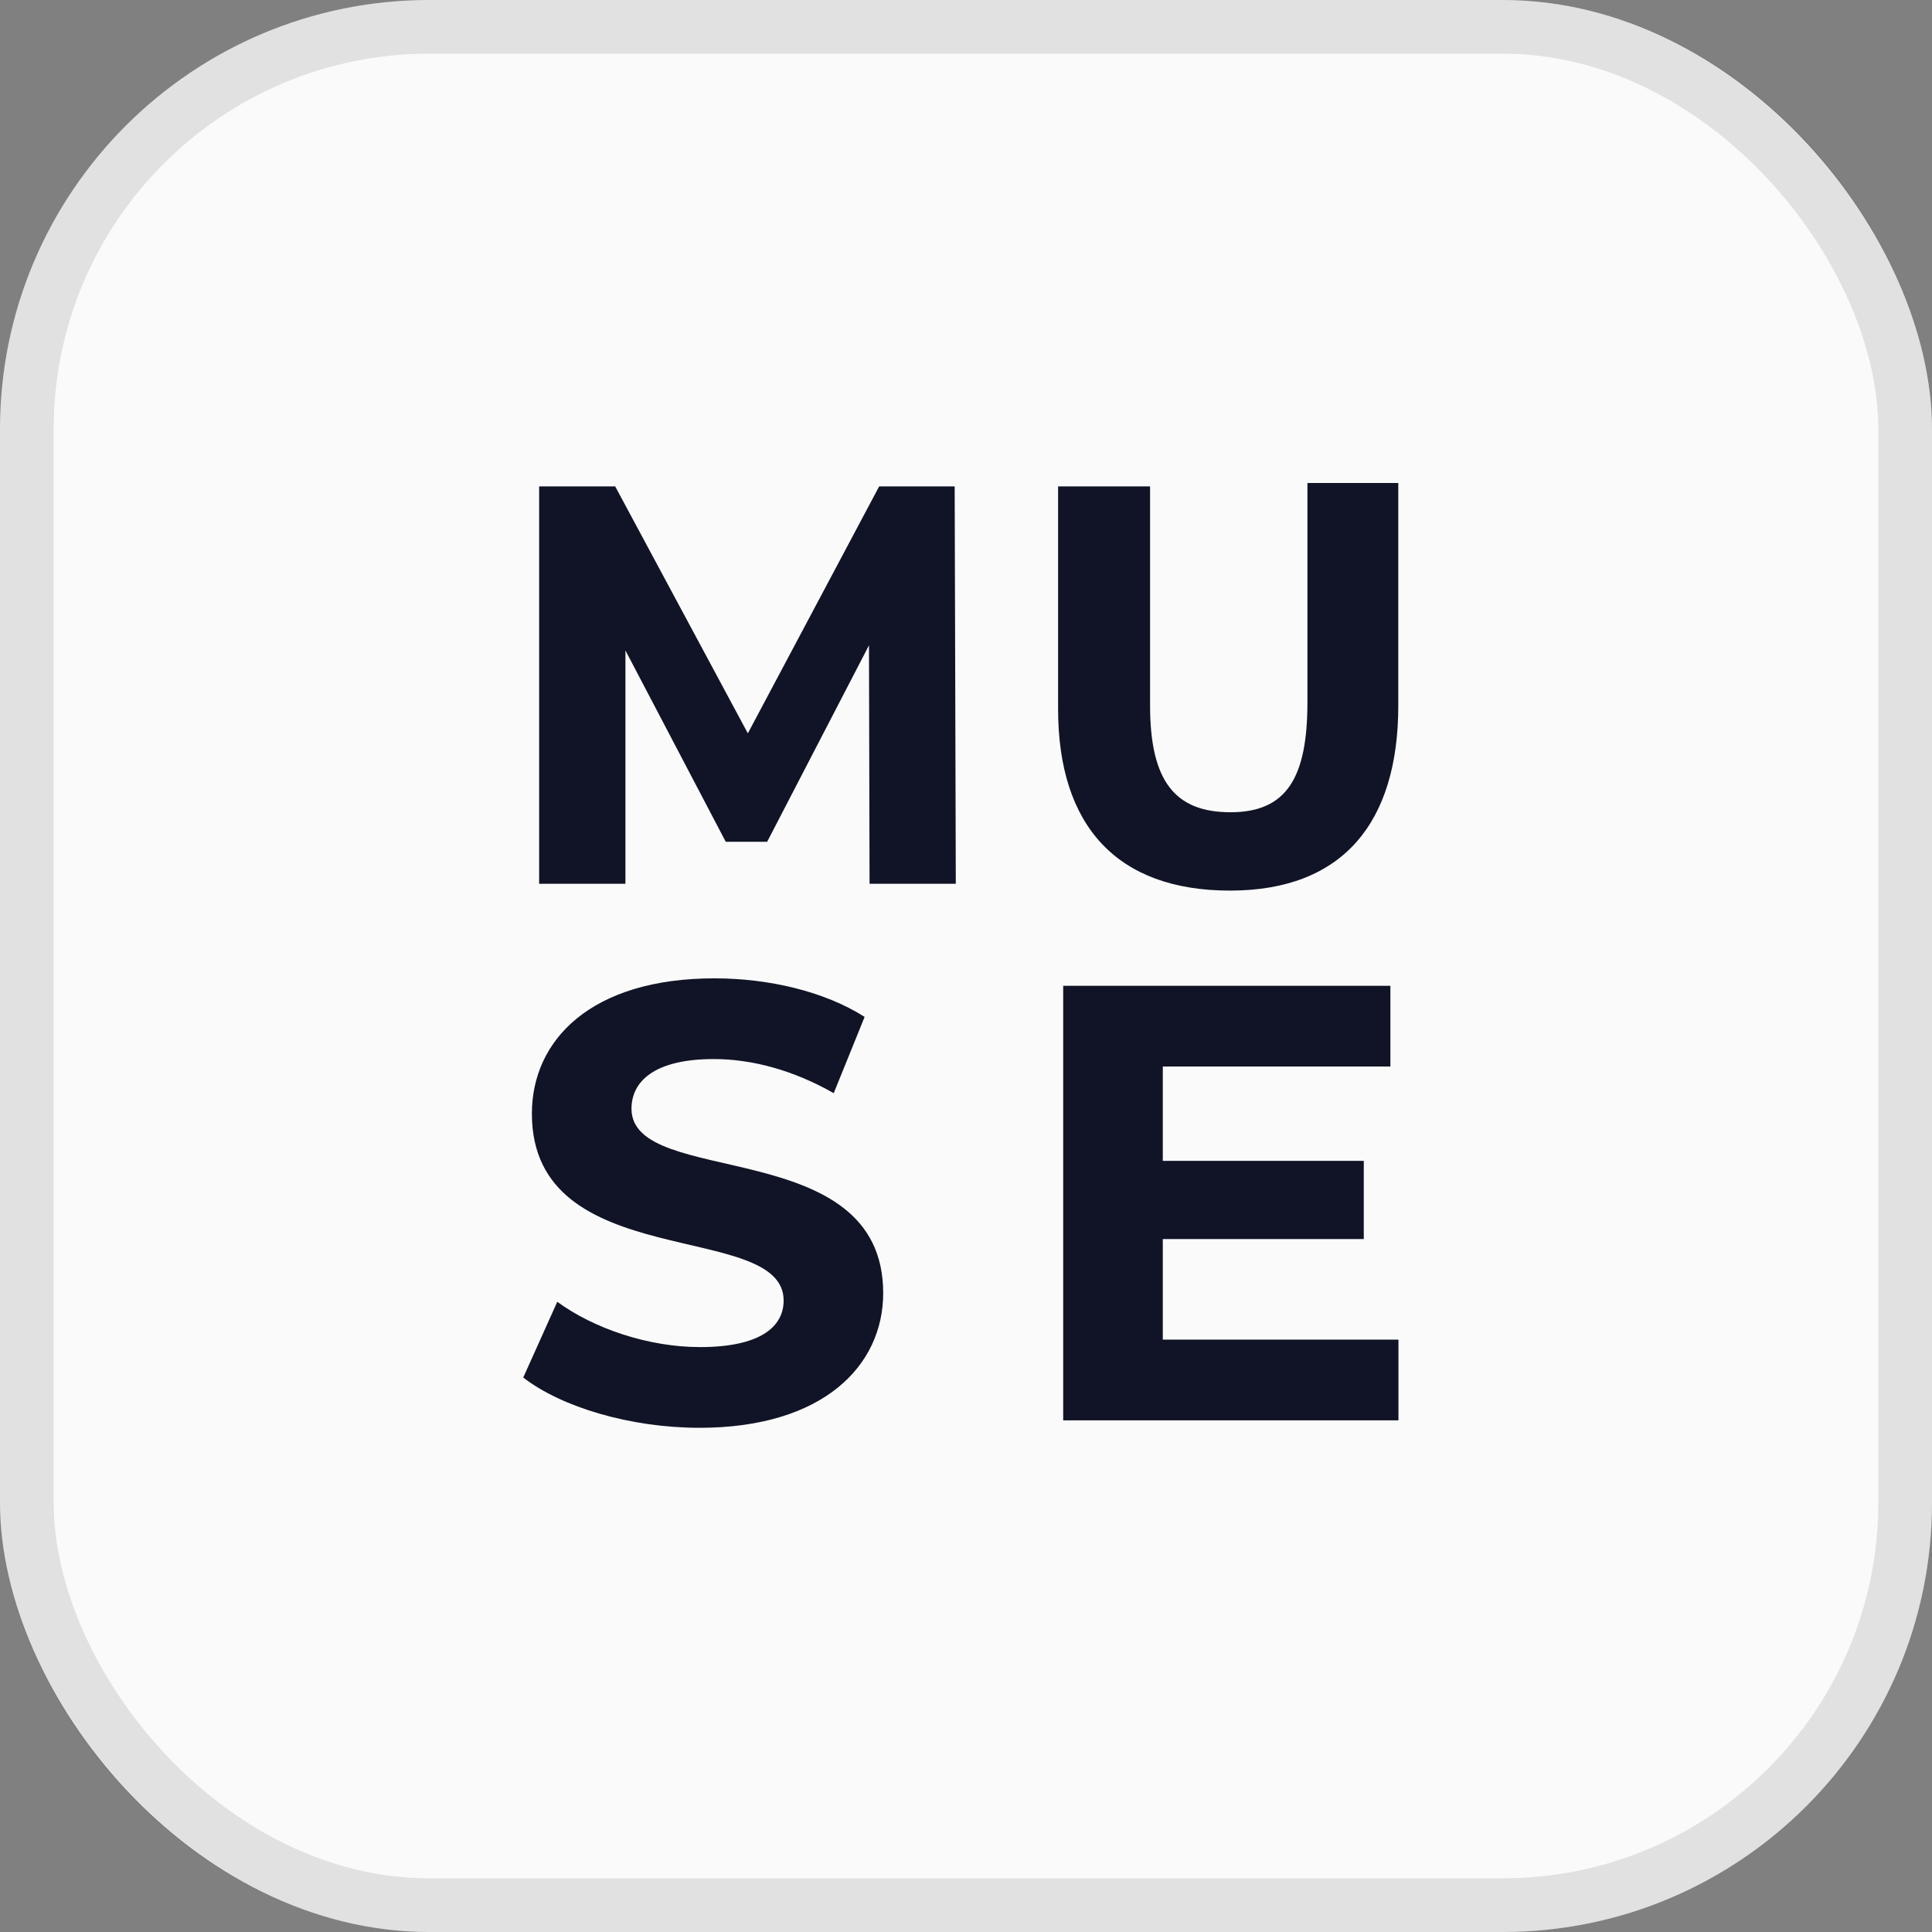 <svg width="36" height="36" viewBox="0 0 36 36" fill="none" xmlns="http://www.w3.org/2000/svg">
    <rect x="0" y="0" width="36" height="36" fill="#808080" stroke="none"/>
    <rect width="36" height="36" rx="8" fill="#FAFAFA" />
    <rect x="0.5" y="0.5" width="35" height="35" rx="7.5" stroke="black" stroke-opacity="0.1" />
    <path
        d="M13.034 26.605C15.339 26.605 16.457 25.448 16.457 24.095C16.457 21.122 11.767 22.152 11.767 20.66C11.767 20.151 12.193 19.734 13.3 19.734C14.014 19.734 14.786 19.942 15.535 20.37L16.111 18.948C15.362 18.473 14.325 18.23 13.311 18.23C11.018 18.23 9.911 19.376 9.911 20.752C9.911 23.759 14.602 22.718 14.602 24.234C14.602 24.731 14.152 25.101 13.046 25.101C12.078 25.101 11.064 24.754 10.384 24.257L9.75 25.668C10.464 26.223 11.755 26.605 13.034 26.605Z"
        fill="#101426" />
    <path
        d="M21.667 24.962V23.088H25.412V21.631H21.667V19.873H25.908V18.369H19.811V26.466H26.058V24.962H21.667Z"
        fill="#101426" />
    <path
        d="M17.81 16.468L17.789 9.063H16.382L13.935 13.665L11.463 9.063H10.046V16.468H11.654V12.12L13.523 15.685H14.295L16.192 12.025L16.203 16.468H17.81Z"
        fill="#101426" />
    <path
        d="M22.919 16.595C25.024 16.595 26.055 15.326 26.055 13.147V9H24.362V13.083C24.362 14.49 23.976 15.135 22.929 15.135C21.893 15.135 21.43 14.553 21.43 13.147V9.063H19.716V13.21C19.716 15.389 20.814 16.595 22.919 16.595Z"
        fill="#101426" />
</svg>